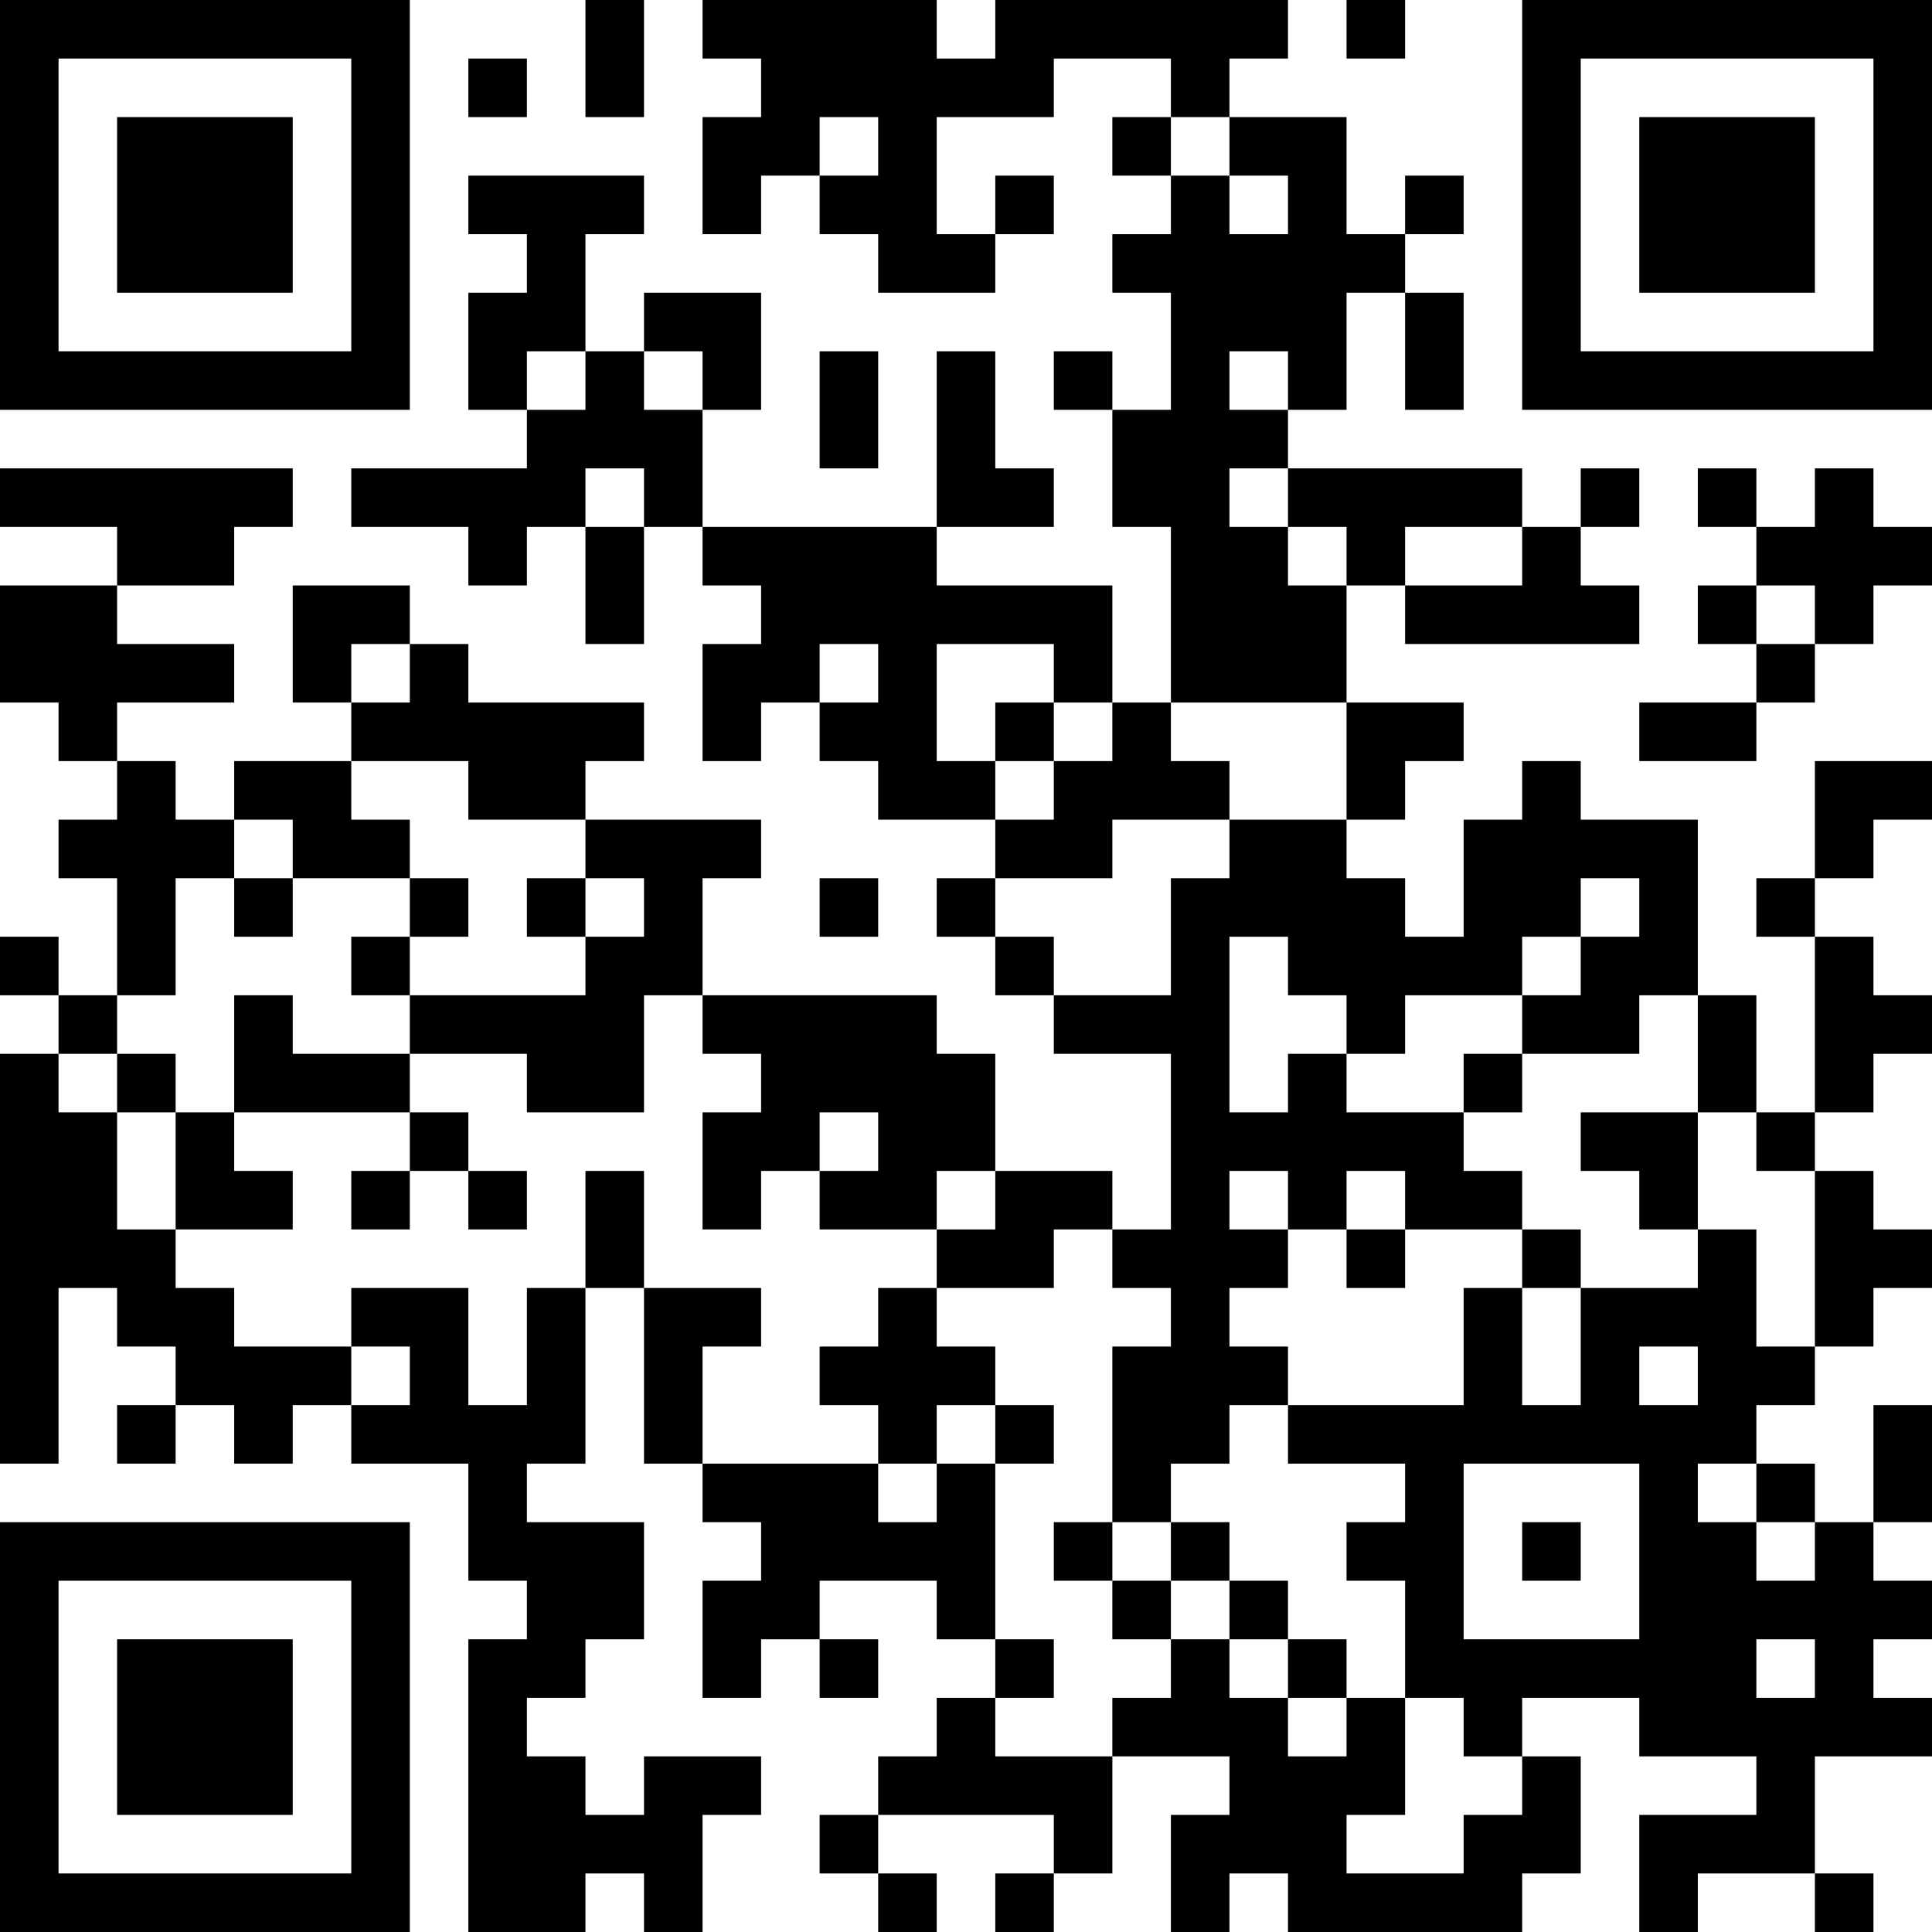 <?xml version="1.0" standalone="no"?>
<svg xmlns="http://www.w3.org/2000/svg" version="1.1" width="1980" height="1980">
	<!-- Created with https://api.qrserver.com (QR Code API, see goQR.me/api for information) -->
	<title>QR Code</title>
	<desc>https://story.tl/demo-collecte-objets?utm_source=qrcode</desc>
	<rect style="fill:rgb(255, 255, 255);fill-opacity:1" x="0" y="0" width="1980" height="1980" />
	<g id="elements">
		<path style="fill:rgb(0, 0, 0)" d="M 0,0 l 60,0 0,60 -60,0 z M 60,0 l 60,0 0,60 -60,0 z M 120,0 l 60,0 0,60 -60,0 z M 180,0 l 60,0 0,60 -60,0 z M 240,0 l 60,0 0,60 -60,0 z M 300,0 l 60,0 0,60 -60,0 z M 360,0 l 60,0 0,60 -60,0 z M 600,0 l 60,0 0,60 -60,0 z M 720,0 l 60,0 0,60 -60,0 z M 780,0 l 60,0 0,60 -60,0 z M 840,0 l 60,0 0,60 -60,0 z M 900,0 l 60,0 0,60 -60,0 z M 1020,0 l 60,0 0,60 -60,0 z M 1080,0 l 60,0 0,60 -60,0 z M 1140,0 l 60,0 0,60 -60,0 z M 1200,0 l 60,0 0,60 -60,0 z M 1260,0 l 60,0 0,60 -60,0 z M 1380,0 l 60,0 0,60 -60,0 z M 1560,0 l 60,0 0,60 -60,0 z M 1620,0 l 60,0 0,60 -60,0 z M 1680,0 l 60,0 0,60 -60,0 z M 1740,0 l 60,0 0,60 -60,0 z M 1800,0 l 60,0 0,60 -60,0 z M 1860,0 l 60,0 0,60 -60,0 z M 1920,0 l 60,0 0,60 -60,0 z M 0,60 l 60,0 0,60 -60,0 z M 360,60 l 60,0 0,60 -60,0 z M 480,60 l 60,0 0,60 -60,0 z M 600,60 l 60,0 0,60 -60,0 z M 780,60 l 60,0 0,60 -60,0 z M 840,60 l 60,0 0,60 -60,0 z M 900,60 l 60,0 0,60 -60,0 z M 960,60 l 60,0 0,60 -60,0 z M 1020,60 l 60,0 0,60 -60,0 z M 1200,60 l 60,0 0,60 -60,0 z M 1560,60 l 60,0 0,60 -60,0 z M 1920,60 l 60,0 0,60 -60,0 z M 0,120 l 60,0 0,60 -60,0 z M 120,120 l 60,0 0,60 -60,0 z M 180,120 l 60,0 0,60 -60,0 z M 240,120 l 60,0 0,60 -60,0 z M 360,120 l 60,0 0,60 -60,0 z M 720,120 l 60,0 0,60 -60,0 z M 780,120 l 60,0 0,60 -60,0 z M 900,120 l 60,0 0,60 -60,0 z M 1140,120 l 60,0 0,60 -60,0 z M 1260,120 l 60,0 0,60 -60,0 z M 1320,120 l 60,0 0,60 -60,0 z M 1560,120 l 60,0 0,60 -60,0 z M 1680,120 l 60,0 0,60 -60,0 z M 1740,120 l 60,0 0,60 -60,0 z M 1800,120 l 60,0 0,60 -60,0 z M 1920,120 l 60,0 0,60 -60,0 z M 0,180 l 60,0 0,60 -60,0 z M 120,180 l 60,0 0,60 -60,0 z M 180,180 l 60,0 0,60 -60,0 z M 240,180 l 60,0 0,60 -60,0 z M 360,180 l 60,0 0,60 -60,0 z M 480,180 l 60,0 0,60 -60,0 z M 540,180 l 60,0 0,60 -60,0 z M 600,180 l 60,0 0,60 -60,0 z M 720,180 l 60,0 0,60 -60,0 z M 840,180 l 60,0 0,60 -60,0 z M 900,180 l 60,0 0,60 -60,0 z M 1020,180 l 60,0 0,60 -60,0 z M 1200,180 l 60,0 0,60 -60,0 z M 1320,180 l 60,0 0,60 -60,0 z M 1440,180 l 60,0 0,60 -60,0 z M 1560,180 l 60,0 0,60 -60,0 z M 1680,180 l 60,0 0,60 -60,0 z M 1740,180 l 60,0 0,60 -60,0 z M 1800,180 l 60,0 0,60 -60,0 z M 1920,180 l 60,0 0,60 -60,0 z M 0,240 l 60,0 0,60 -60,0 z M 120,240 l 60,0 0,60 -60,0 z M 180,240 l 60,0 0,60 -60,0 z M 240,240 l 60,0 0,60 -60,0 z M 360,240 l 60,0 0,60 -60,0 z M 540,240 l 60,0 0,60 -60,0 z M 900,240 l 60,0 0,60 -60,0 z M 960,240 l 60,0 0,60 -60,0 z M 1140,240 l 60,0 0,60 -60,0 z M 1200,240 l 60,0 0,60 -60,0 z M 1260,240 l 60,0 0,60 -60,0 z M 1320,240 l 60,0 0,60 -60,0 z M 1380,240 l 60,0 0,60 -60,0 z M 1560,240 l 60,0 0,60 -60,0 z M 1680,240 l 60,0 0,60 -60,0 z M 1740,240 l 60,0 0,60 -60,0 z M 1800,240 l 60,0 0,60 -60,0 z M 1920,240 l 60,0 0,60 -60,0 z M 0,300 l 60,0 0,60 -60,0 z M 360,300 l 60,0 0,60 -60,0 z M 480,300 l 60,0 0,60 -60,0 z M 540,300 l 60,0 0,60 -60,0 z M 660,300 l 60,0 0,60 -60,0 z M 720,300 l 60,0 0,60 -60,0 z M 1200,300 l 60,0 0,60 -60,0 z M 1260,300 l 60,0 0,60 -60,0 z M 1320,300 l 60,0 0,60 -60,0 z M 1440,300 l 60,0 0,60 -60,0 z M 1560,300 l 60,0 0,60 -60,0 z M 1920,300 l 60,0 0,60 -60,0 z M 0,360 l 60,0 0,60 -60,0 z M 60,360 l 60,0 0,60 -60,0 z M 120,360 l 60,0 0,60 -60,0 z M 180,360 l 60,0 0,60 -60,0 z M 240,360 l 60,0 0,60 -60,0 z M 300,360 l 60,0 0,60 -60,0 z M 360,360 l 60,0 0,60 -60,0 z M 480,360 l 60,0 0,60 -60,0 z M 600,360 l 60,0 0,60 -60,0 z M 720,360 l 60,0 0,60 -60,0 z M 840,360 l 60,0 0,60 -60,0 z M 960,360 l 60,0 0,60 -60,0 z M 1080,360 l 60,0 0,60 -60,0 z M 1200,360 l 60,0 0,60 -60,0 z M 1320,360 l 60,0 0,60 -60,0 z M 1440,360 l 60,0 0,60 -60,0 z M 1560,360 l 60,0 0,60 -60,0 z M 1620,360 l 60,0 0,60 -60,0 z M 1680,360 l 60,0 0,60 -60,0 z M 1740,360 l 60,0 0,60 -60,0 z M 1800,360 l 60,0 0,60 -60,0 z M 1860,360 l 60,0 0,60 -60,0 z M 1920,360 l 60,0 0,60 -60,0 z M 540,420 l 60,0 0,60 -60,0 z M 600,420 l 60,0 0,60 -60,0 z M 660,420 l 60,0 0,60 -60,0 z M 840,420 l 60,0 0,60 -60,0 z M 960,420 l 60,0 0,60 -60,0 z M 1140,420 l 60,0 0,60 -60,0 z M 1200,420 l 60,0 0,60 -60,0 z M 1260,420 l 60,0 0,60 -60,0 z M 0,480 l 60,0 0,60 -60,0 z M 60,480 l 60,0 0,60 -60,0 z M 120,480 l 60,0 0,60 -60,0 z M 180,480 l 60,0 0,60 -60,0 z M 240,480 l 60,0 0,60 -60,0 z M 360,480 l 60,0 0,60 -60,0 z M 420,480 l 60,0 0,60 -60,0 z M 480,480 l 60,0 0,60 -60,0 z M 540,480 l 60,0 0,60 -60,0 z M 660,480 l 60,0 0,60 -60,0 z M 960,480 l 60,0 0,60 -60,0 z M 1020,480 l 60,0 0,60 -60,0 z M 1140,480 l 60,0 0,60 -60,0 z M 1200,480 l 60,0 0,60 -60,0 z M 1320,480 l 60,0 0,60 -60,0 z M 1380,480 l 60,0 0,60 -60,0 z M 1440,480 l 60,0 0,60 -60,0 z M 1500,480 l 60,0 0,60 -60,0 z M 1620,480 l 60,0 0,60 -60,0 z M 1740,480 l 60,0 0,60 -60,0 z M 1860,480 l 60,0 0,60 -60,0 z M 120,540 l 60,0 0,60 -60,0 z M 180,540 l 60,0 0,60 -60,0 z M 480,540 l 60,0 0,60 -60,0 z M 600,540 l 60,0 0,60 -60,0 z M 720,540 l 60,0 0,60 -60,0 z M 780,540 l 60,0 0,60 -60,0 z M 840,540 l 60,0 0,60 -60,0 z M 900,540 l 60,0 0,60 -60,0 z M 1200,540 l 60,0 0,60 -60,0 z M 1260,540 l 60,0 0,60 -60,0 z M 1380,540 l 60,0 0,60 -60,0 z M 1560,540 l 60,0 0,60 -60,0 z M 1800,540 l 60,0 0,60 -60,0 z M 1860,540 l 60,0 0,60 -60,0 z M 1920,540 l 60,0 0,60 -60,0 z M 0,600 l 60,0 0,60 -60,0 z M 60,600 l 60,0 0,60 -60,0 z M 300,600 l 60,0 0,60 -60,0 z M 360,600 l 60,0 0,60 -60,0 z M 600,600 l 60,0 0,60 -60,0 z M 780,600 l 60,0 0,60 -60,0 z M 840,600 l 60,0 0,60 -60,0 z M 900,600 l 60,0 0,60 -60,0 z M 960,600 l 60,0 0,60 -60,0 z M 1020,600 l 60,0 0,60 -60,0 z M 1080,600 l 60,0 0,60 -60,0 z M 1200,600 l 60,0 0,60 -60,0 z M 1260,600 l 60,0 0,60 -60,0 z M 1320,600 l 60,0 0,60 -60,0 z M 1440,600 l 60,0 0,60 -60,0 z M 1500,600 l 60,0 0,60 -60,0 z M 1560,600 l 60,0 0,60 -60,0 z M 1620,600 l 60,0 0,60 -60,0 z M 1740,600 l 60,0 0,60 -60,0 z M 1860,600 l 60,0 0,60 -60,0 z M 0,660 l 60,0 0,60 -60,0 z M 60,660 l 60,0 0,60 -60,0 z M 120,660 l 60,0 0,60 -60,0 z M 180,660 l 60,0 0,60 -60,0 z M 300,660 l 60,0 0,60 -60,0 z M 420,660 l 60,0 0,60 -60,0 z M 720,660 l 60,0 0,60 -60,0 z M 780,660 l 60,0 0,60 -60,0 z M 900,660 l 60,0 0,60 -60,0 z M 1080,660 l 60,0 0,60 -60,0 z M 1200,660 l 60,0 0,60 -60,0 z M 1260,660 l 60,0 0,60 -60,0 z M 1320,660 l 60,0 0,60 -60,0 z M 1800,660 l 60,0 0,60 -60,0 z M 60,720 l 60,0 0,60 -60,0 z M 360,720 l 60,0 0,60 -60,0 z M 420,720 l 60,0 0,60 -60,0 z M 480,720 l 60,0 0,60 -60,0 z M 540,720 l 60,0 0,60 -60,0 z M 600,720 l 60,0 0,60 -60,0 z M 720,720 l 60,0 0,60 -60,0 z M 840,720 l 60,0 0,60 -60,0 z M 900,720 l 60,0 0,60 -60,0 z M 1020,720 l 60,0 0,60 -60,0 z M 1140,720 l 60,0 0,60 -60,0 z M 1380,720 l 60,0 0,60 -60,0 z M 1440,720 l 60,0 0,60 -60,0 z M 1680,720 l 60,0 0,60 -60,0 z M 1740,720 l 60,0 0,60 -60,0 z M 120,780 l 60,0 0,60 -60,0 z M 240,780 l 60,0 0,60 -60,0 z M 300,780 l 60,0 0,60 -60,0 z M 480,780 l 60,0 0,60 -60,0 z M 540,780 l 60,0 0,60 -60,0 z M 900,780 l 60,0 0,60 -60,0 z M 960,780 l 60,0 0,60 -60,0 z M 1080,780 l 60,0 0,60 -60,0 z M 1140,780 l 60,0 0,60 -60,0 z M 1200,780 l 60,0 0,60 -60,0 z M 1380,780 l 60,0 0,60 -60,0 z M 1560,780 l 60,0 0,60 -60,0 z M 1860,780 l 60,0 0,60 -60,0 z M 1920,780 l 60,0 0,60 -60,0 z M 60,840 l 60,0 0,60 -60,0 z M 120,840 l 60,0 0,60 -60,0 z M 180,840 l 60,0 0,60 -60,0 z M 300,840 l 60,0 0,60 -60,0 z M 360,840 l 60,0 0,60 -60,0 z M 600,840 l 60,0 0,60 -60,0 z M 660,840 l 60,0 0,60 -60,0 z M 720,840 l 60,0 0,60 -60,0 z M 1020,840 l 60,0 0,60 -60,0 z M 1080,840 l 60,0 0,60 -60,0 z M 1260,840 l 60,0 0,60 -60,0 z M 1320,840 l 60,0 0,60 -60,0 z M 1500,840 l 60,0 0,60 -60,0 z M 1560,840 l 60,0 0,60 -60,0 z M 1620,840 l 60,0 0,60 -60,0 z M 1680,840 l 60,0 0,60 -60,0 z M 1860,840 l 60,0 0,60 -60,0 z M 120,900 l 60,0 0,60 -60,0 z M 240,900 l 60,0 0,60 -60,0 z M 420,900 l 60,0 0,60 -60,0 z M 540,900 l 60,0 0,60 -60,0 z M 660,900 l 60,0 0,60 -60,0 z M 840,900 l 60,0 0,60 -60,0 z M 960,900 l 60,0 0,60 -60,0 z M 1200,900 l 60,0 0,60 -60,0 z M 1260,900 l 60,0 0,60 -60,0 z M 1320,900 l 60,0 0,60 -60,0 z M 1380,900 l 60,0 0,60 -60,0 z M 1500,900 l 60,0 0,60 -60,0 z M 1560,900 l 60,0 0,60 -60,0 z M 1680,900 l 60,0 0,60 -60,0 z M 1800,900 l 60,0 0,60 -60,0 z M 0,960 l 60,0 0,60 -60,0 z M 120,960 l 60,0 0,60 -60,0 z M 360,960 l 60,0 0,60 -60,0 z M 600,960 l 60,0 0,60 -60,0 z M 660,960 l 60,0 0,60 -60,0 z M 1020,960 l 60,0 0,60 -60,0 z M 1200,960 l 60,0 0,60 -60,0 z M 1320,960 l 60,0 0,60 -60,0 z M 1380,960 l 60,0 0,60 -60,0 z M 1440,960 l 60,0 0,60 -60,0 z M 1500,960 l 60,0 0,60 -60,0 z M 1620,960 l 60,0 0,60 -60,0 z M 1680,960 l 60,0 0,60 -60,0 z M 1860,960 l 60,0 0,60 -60,0 z M 60,1020 l 60,0 0,60 -60,0 z M 240,1020 l 60,0 0,60 -60,0 z M 420,1020 l 60,0 0,60 -60,0 z M 480,1020 l 60,0 0,60 -60,0 z M 540,1020 l 60,0 0,60 -60,0 z M 600,1020 l 60,0 0,60 -60,0 z M 720,1020 l 60,0 0,60 -60,0 z M 780,1020 l 60,0 0,60 -60,0 z M 840,1020 l 60,0 0,60 -60,0 z M 900,1020 l 60,0 0,60 -60,0 z M 1080,1020 l 60,0 0,60 -60,0 z M 1140,1020 l 60,0 0,60 -60,0 z M 1200,1020 l 60,0 0,60 -60,0 z M 1380,1020 l 60,0 0,60 -60,0 z M 1560,1020 l 60,0 0,60 -60,0 z M 1620,1020 l 60,0 0,60 -60,0 z M 1740,1020 l 60,0 0,60 -60,0 z M 1860,1020 l 60,0 0,60 -60,0 z M 1920,1020 l 60,0 0,60 -60,0 z M 0,1080 l 60,0 0,60 -60,0 z M 120,1080 l 60,0 0,60 -60,0 z M 240,1080 l 60,0 0,60 -60,0 z M 300,1080 l 60,0 0,60 -60,0 z M 360,1080 l 60,0 0,60 -60,0 z M 540,1080 l 60,0 0,60 -60,0 z M 600,1080 l 60,0 0,60 -60,0 z M 780,1080 l 60,0 0,60 -60,0 z M 840,1080 l 60,0 0,60 -60,0 z M 900,1080 l 60,0 0,60 -60,0 z M 960,1080 l 60,0 0,60 -60,0 z M 1200,1080 l 60,0 0,60 -60,0 z M 1320,1080 l 60,0 0,60 -60,0 z M 1500,1080 l 60,0 0,60 -60,0 z M 1740,1080 l 60,0 0,60 -60,0 z M 1860,1080 l 60,0 0,60 -60,0 z M 0,1140 l 60,0 0,60 -60,0 z M 60,1140 l 60,0 0,60 -60,0 z M 180,1140 l 60,0 0,60 -60,0 z M 420,1140 l 60,0 0,60 -60,0 z M 720,1140 l 60,0 0,60 -60,0 z M 780,1140 l 60,0 0,60 -60,0 z M 900,1140 l 60,0 0,60 -60,0 z M 960,1140 l 60,0 0,60 -60,0 z M 1200,1140 l 60,0 0,60 -60,0 z M 1260,1140 l 60,0 0,60 -60,0 z M 1320,1140 l 60,0 0,60 -60,0 z M 1380,1140 l 60,0 0,60 -60,0 z M 1440,1140 l 60,0 0,60 -60,0 z M 1620,1140 l 60,0 0,60 -60,0 z M 1680,1140 l 60,0 0,60 -60,0 z M 1800,1140 l 60,0 0,60 -60,0 z M 0,1200 l 60,0 0,60 -60,0 z M 60,1200 l 60,0 0,60 -60,0 z M 180,1200 l 60,0 0,60 -60,0 z M 240,1200 l 60,0 0,60 -60,0 z M 360,1200 l 60,0 0,60 -60,0 z M 480,1200 l 60,0 0,60 -60,0 z M 600,1200 l 60,0 0,60 -60,0 z M 720,1200 l 60,0 0,60 -60,0 z M 840,1200 l 60,0 0,60 -60,0 z M 900,1200 l 60,0 0,60 -60,0 z M 1020,1200 l 60,0 0,60 -60,0 z M 1080,1200 l 60,0 0,60 -60,0 z M 1200,1200 l 60,0 0,60 -60,0 z M 1320,1200 l 60,0 0,60 -60,0 z M 1440,1200 l 60,0 0,60 -60,0 z M 1500,1200 l 60,0 0,60 -60,0 z M 1680,1200 l 60,0 0,60 -60,0 z M 1860,1200 l 60,0 0,60 -60,0 z M 0,1260 l 60,0 0,60 -60,0 z M 60,1260 l 60,0 0,60 -60,0 z M 120,1260 l 60,0 0,60 -60,0 z M 600,1260 l 60,0 0,60 -60,0 z M 960,1260 l 60,0 0,60 -60,0 z M 1020,1260 l 60,0 0,60 -60,0 z M 1140,1260 l 60,0 0,60 -60,0 z M 1200,1260 l 60,0 0,60 -60,0 z M 1260,1260 l 60,0 0,60 -60,0 z M 1380,1260 l 60,0 0,60 -60,0 z M 1560,1260 l 60,0 0,60 -60,0 z M 1740,1260 l 60,0 0,60 -60,0 z M 1860,1260 l 60,0 0,60 -60,0 z M 1920,1260 l 60,0 0,60 -60,0 z M 0,1320 l 60,0 0,60 -60,0 z M 120,1320 l 60,0 0,60 -60,0 z M 180,1320 l 60,0 0,60 -60,0 z M 360,1320 l 60,0 0,60 -60,0 z M 420,1320 l 60,0 0,60 -60,0 z M 540,1320 l 60,0 0,60 -60,0 z M 660,1320 l 60,0 0,60 -60,0 z M 720,1320 l 60,0 0,60 -60,0 z M 900,1320 l 60,0 0,60 -60,0 z M 1200,1320 l 60,0 0,60 -60,0 z M 1500,1320 l 60,0 0,60 -60,0 z M 1620,1320 l 60,0 0,60 -60,0 z M 1680,1320 l 60,0 0,60 -60,0 z M 1740,1320 l 60,0 0,60 -60,0 z M 1860,1320 l 60,0 0,60 -60,0 z M 0,1380 l 60,0 0,60 -60,0 z M 180,1380 l 60,0 0,60 -60,0 z M 240,1380 l 60,0 0,60 -60,0 z M 300,1380 l 60,0 0,60 -60,0 z M 420,1380 l 60,0 0,60 -60,0 z M 540,1380 l 60,0 0,60 -60,0 z M 660,1380 l 60,0 0,60 -60,0 z M 840,1380 l 60,0 0,60 -60,0 z M 900,1380 l 60,0 0,60 -60,0 z M 960,1380 l 60,0 0,60 -60,0 z M 1140,1380 l 60,0 0,60 -60,0 z M 1200,1380 l 60,0 0,60 -60,0 z M 1260,1380 l 60,0 0,60 -60,0 z M 1500,1380 l 60,0 0,60 -60,0 z M 1620,1380 l 60,0 0,60 -60,0 z M 1740,1380 l 60,0 0,60 -60,0 z M 1800,1380 l 60,0 0,60 -60,0 z M 0,1440 l 60,0 0,60 -60,0 z M 120,1440 l 60,0 0,60 -60,0 z M 240,1440 l 60,0 0,60 -60,0 z M 360,1440 l 60,0 0,60 -60,0 z M 420,1440 l 60,0 0,60 -60,0 z M 480,1440 l 60,0 0,60 -60,0 z M 540,1440 l 60,0 0,60 -60,0 z M 660,1440 l 60,0 0,60 -60,0 z M 900,1440 l 60,0 0,60 -60,0 z M 1020,1440 l 60,0 0,60 -60,0 z M 1140,1440 l 60,0 0,60 -60,0 z M 1200,1440 l 60,0 0,60 -60,0 z M 1320,1440 l 60,0 0,60 -60,0 z M 1380,1440 l 60,0 0,60 -60,0 z M 1440,1440 l 60,0 0,60 -60,0 z M 1500,1440 l 60,0 0,60 -60,0 z M 1560,1440 l 60,0 0,60 -60,0 z M 1620,1440 l 60,0 0,60 -60,0 z M 1680,1440 l 60,0 0,60 -60,0 z M 1740,1440 l 60,0 0,60 -60,0 z M 1920,1440 l 60,0 0,60 -60,0 z M 480,1500 l 60,0 0,60 -60,0 z M 720,1500 l 60,0 0,60 -60,0 z M 780,1500 l 60,0 0,60 -60,0 z M 840,1500 l 60,0 0,60 -60,0 z M 960,1500 l 60,0 0,60 -60,0 z M 1140,1500 l 60,0 0,60 -60,0 z M 1440,1500 l 60,0 0,60 -60,0 z M 1680,1500 l 60,0 0,60 -60,0 z M 1800,1500 l 60,0 0,60 -60,0 z M 1920,1500 l 60,0 0,60 -60,0 z M 0,1560 l 60,0 0,60 -60,0 z M 60,1560 l 60,0 0,60 -60,0 z M 120,1560 l 60,0 0,60 -60,0 z M 180,1560 l 60,0 0,60 -60,0 z M 240,1560 l 60,0 0,60 -60,0 z M 300,1560 l 60,0 0,60 -60,0 z M 360,1560 l 60,0 0,60 -60,0 z M 480,1560 l 60,0 0,60 -60,0 z M 540,1560 l 60,0 0,60 -60,0 z M 600,1560 l 60,0 0,60 -60,0 z M 780,1560 l 60,0 0,60 -60,0 z M 840,1560 l 60,0 0,60 -60,0 z M 900,1560 l 60,0 0,60 -60,0 z M 960,1560 l 60,0 0,60 -60,0 z M 1080,1560 l 60,0 0,60 -60,0 z M 1200,1560 l 60,0 0,60 -60,0 z M 1380,1560 l 60,0 0,60 -60,0 z M 1440,1560 l 60,0 0,60 -60,0 z M 1560,1560 l 60,0 0,60 -60,0 z M 1680,1560 l 60,0 0,60 -60,0 z M 1740,1560 l 60,0 0,60 -60,0 z M 1860,1560 l 60,0 0,60 -60,0 z M 0,1620 l 60,0 0,60 -60,0 z M 360,1620 l 60,0 0,60 -60,0 z M 540,1620 l 60,0 0,60 -60,0 z M 600,1620 l 60,0 0,60 -60,0 z M 720,1620 l 60,0 0,60 -60,0 z M 780,1620 l 60,0 0,60 -60,0 z M 960,1620 l 60,0 0,60 -60,0 z M 1140,1620 l 60,0 0,60 -60,0 z M 1260,1620 l 60,0 0,60 -60,0 z M 1440,1620 l 60,0 0,60 -60,0 z M 1680,1620 l 60,0 0,60 -60,0 z M 1740,1620 l 60,0 0,60 -60,0 z M 1800,1620 l 60,0 0,60 -60,0 z M 1860,1620 l 60,0 0,60 -60,0 z M 1920,1620 l 60,0 0,60 -60,0 z M 0,1680 l 60,0 0,60 -60,0 z M 120,1680 l 60,0 0,60 -60,0 z M 180,1680 l 60,0 0,60 -60,0 z M 240,1680 l 60,0 0,60 -60,0 z M 360,1680 l 60,0 0,60 -60,0 z M 480,1680 l 60,0 0,60 -60,0 z M 540,1680 l 60,0 0,60 -60,0 z M 720,1680 l 60,0 0,60 -60,0 z M 840,1680 l 60,0 0,60 -60,0 z M 1020,1680 l 60,0 0,60 -60,0 z M 1200,1680 l 60,0 0,60 -60,0 z M 1320,1680 l 60,0 0,60 -60,0 z M 1440,1680 l 60,0 0,60 -60,0 z M 1500,1680 l 60,0 0,60 -60,0 z M 1560,1680 l 60,0 0,60 -60,0 z M 1620,1680 l 60,0 0,60 -60,0 z M 1680,1680 l 60,0 0,60 -60,0 z M 1740,1680 l 60,0 0,60 -60,0 z M 1860,1680 l 60,0 0,60 -60,0 z M 0,1740 l 60,0 0,60 -60,0 z M 120,1740 l 60,0 0,60 -60,0 z M 180,1740 l 60,0 0,60 -60,0 z M 240,1740 l 60,0 0,60 -60,0 z M 360,1740 l 60,0 0,60 -60,0 z M 480,1740 l 60,0 0,60 -60,0 z M 960,1740 l 60,0 0,60 -60,0 z M 1140,1740 l 60,0 0,60 -60,0 z M 1200,1740 l 60,0 0,60 -60,0 z M 1260,1740 l 60,0 0,60 -60,0 z M 1380,1740 l 60,0 0,60 -60,0 z M 1500,1740 l 60,0 0,60 -60,0 z M 1680,1740 l 60,0 0,60 -60,0 z M 1740,1740 l 60,0 0,60 -60,0 z M 1800,1740 l 60,0 0,60 -60,0 z M 1860,1740 l 60,0 0,60 -60,0 z M 1920,1740 l 60,0 0,60 -60,0 z M 0,1800 l 60,0 0,60 -60,0 z M 120,1800 l 60,0 0,60 -60,0 z M 180,1800 l 60,0 0,60 -60,0 z M 240,1800 l 60,0 0,60 -60,0 z M 360,1800 l 60,0 0,60 -60,0 z M 480,1800 l 60,0 0,60 -60,0 z M 540,1800 l 60,0 0,60 -60,0 z M 660,1800 l 60,0 0,60 -60,0 z M 720,1800 l 60,0 0,60 -60,0 z M 900,1800 l 60,0 0,60 -60,0 z M 960,1800 l 60,0 0,60 -60,0 z M 1020,1800 l 60,0 0,60 -60,0 z M 1080,1800 l 60,0 0,60 -60,0 z M 1260,1800 l 60,0 0,60 -60,0 z M 1320,1800 l 60,0 0,60 -60,0 z M 1380,1800 l 60,0 0,60 -60,0 z M 1560,1800 l 60,0 0,60 -60,0 z M 1800,1800 l 60,0 0,60 -60,0 z M 0,1860 l 60,0 0,60 -60,0 z M 360,1860 l 60,0 0,60 -60,0 z M 480,1860 l 60,0 0,60 -60,0 z M 540,1860 l 60,0 0,60 -60,0 z M 600,1860 l 60,0 0,60 -60,0 z M 660,1860 l 60,0 0,60 -60,0 z M 840,1860 l 60,0 0,60 -60,0 z M 1080,1860 l 60,0 0,60 -60,0 z M 1200,1860 l 60,0 0,60 -60,0 z M 1260,1860 l 60,0 0,60 -60,0 z M 1320,1860 l 60,0 0,60 -60,0 z M 1500,1860 l 60,0 0,60 -60,0 z M 1560,1860 l 60,0 0,60 -60,0 z M 1680,1860 l 60,0 0,60 -60,0 z M 1740,1860 l 60,0 0,60 -60,0 z M 1800,1860 l 60,0 0,60 -60,0 z M 0,1920 l 60,0 0,60 -60,0 z M 60,1920 l 60,0 0,60 -60,0 z M 120,1920 l 60,0 0,60 -60,0 z M 180,1920 l 60,0 0,60 -60,0 z M 240,1920 l 60,0 0,60 -60,0 z M 300,1920 l 60,0 0,60 -60,0 z M 360,1920 l 60,0 0,60 -60,0 z M 480,1920 l 60,0 0,60 -60,0 z M 540,1920 l 60,0 0,60 -60,0 z M 660,1920 l 60,0 0,60 -60,0 z M 900,1920 l 60,0 0,60 -60,0 z M 1020,1920 l 60,0 0,60 -60,0 z M 1200,1920 l 60,0 0,60 -60,0 z M 1320,1920 l 60,0 0,60 -60,0 z M 1380,1920 l 60,0 0,60 -60,0 z M 1440,1920 l 60,0 0,60 -60,0 z M 1500,1920 l 60,0 0,60 -60,0 z M 1680,1920 l 60,0 0,60 -60,0 z M 1860,1920 l 60,0 0,60 -60,0 z " />
	</g>
</svg>
